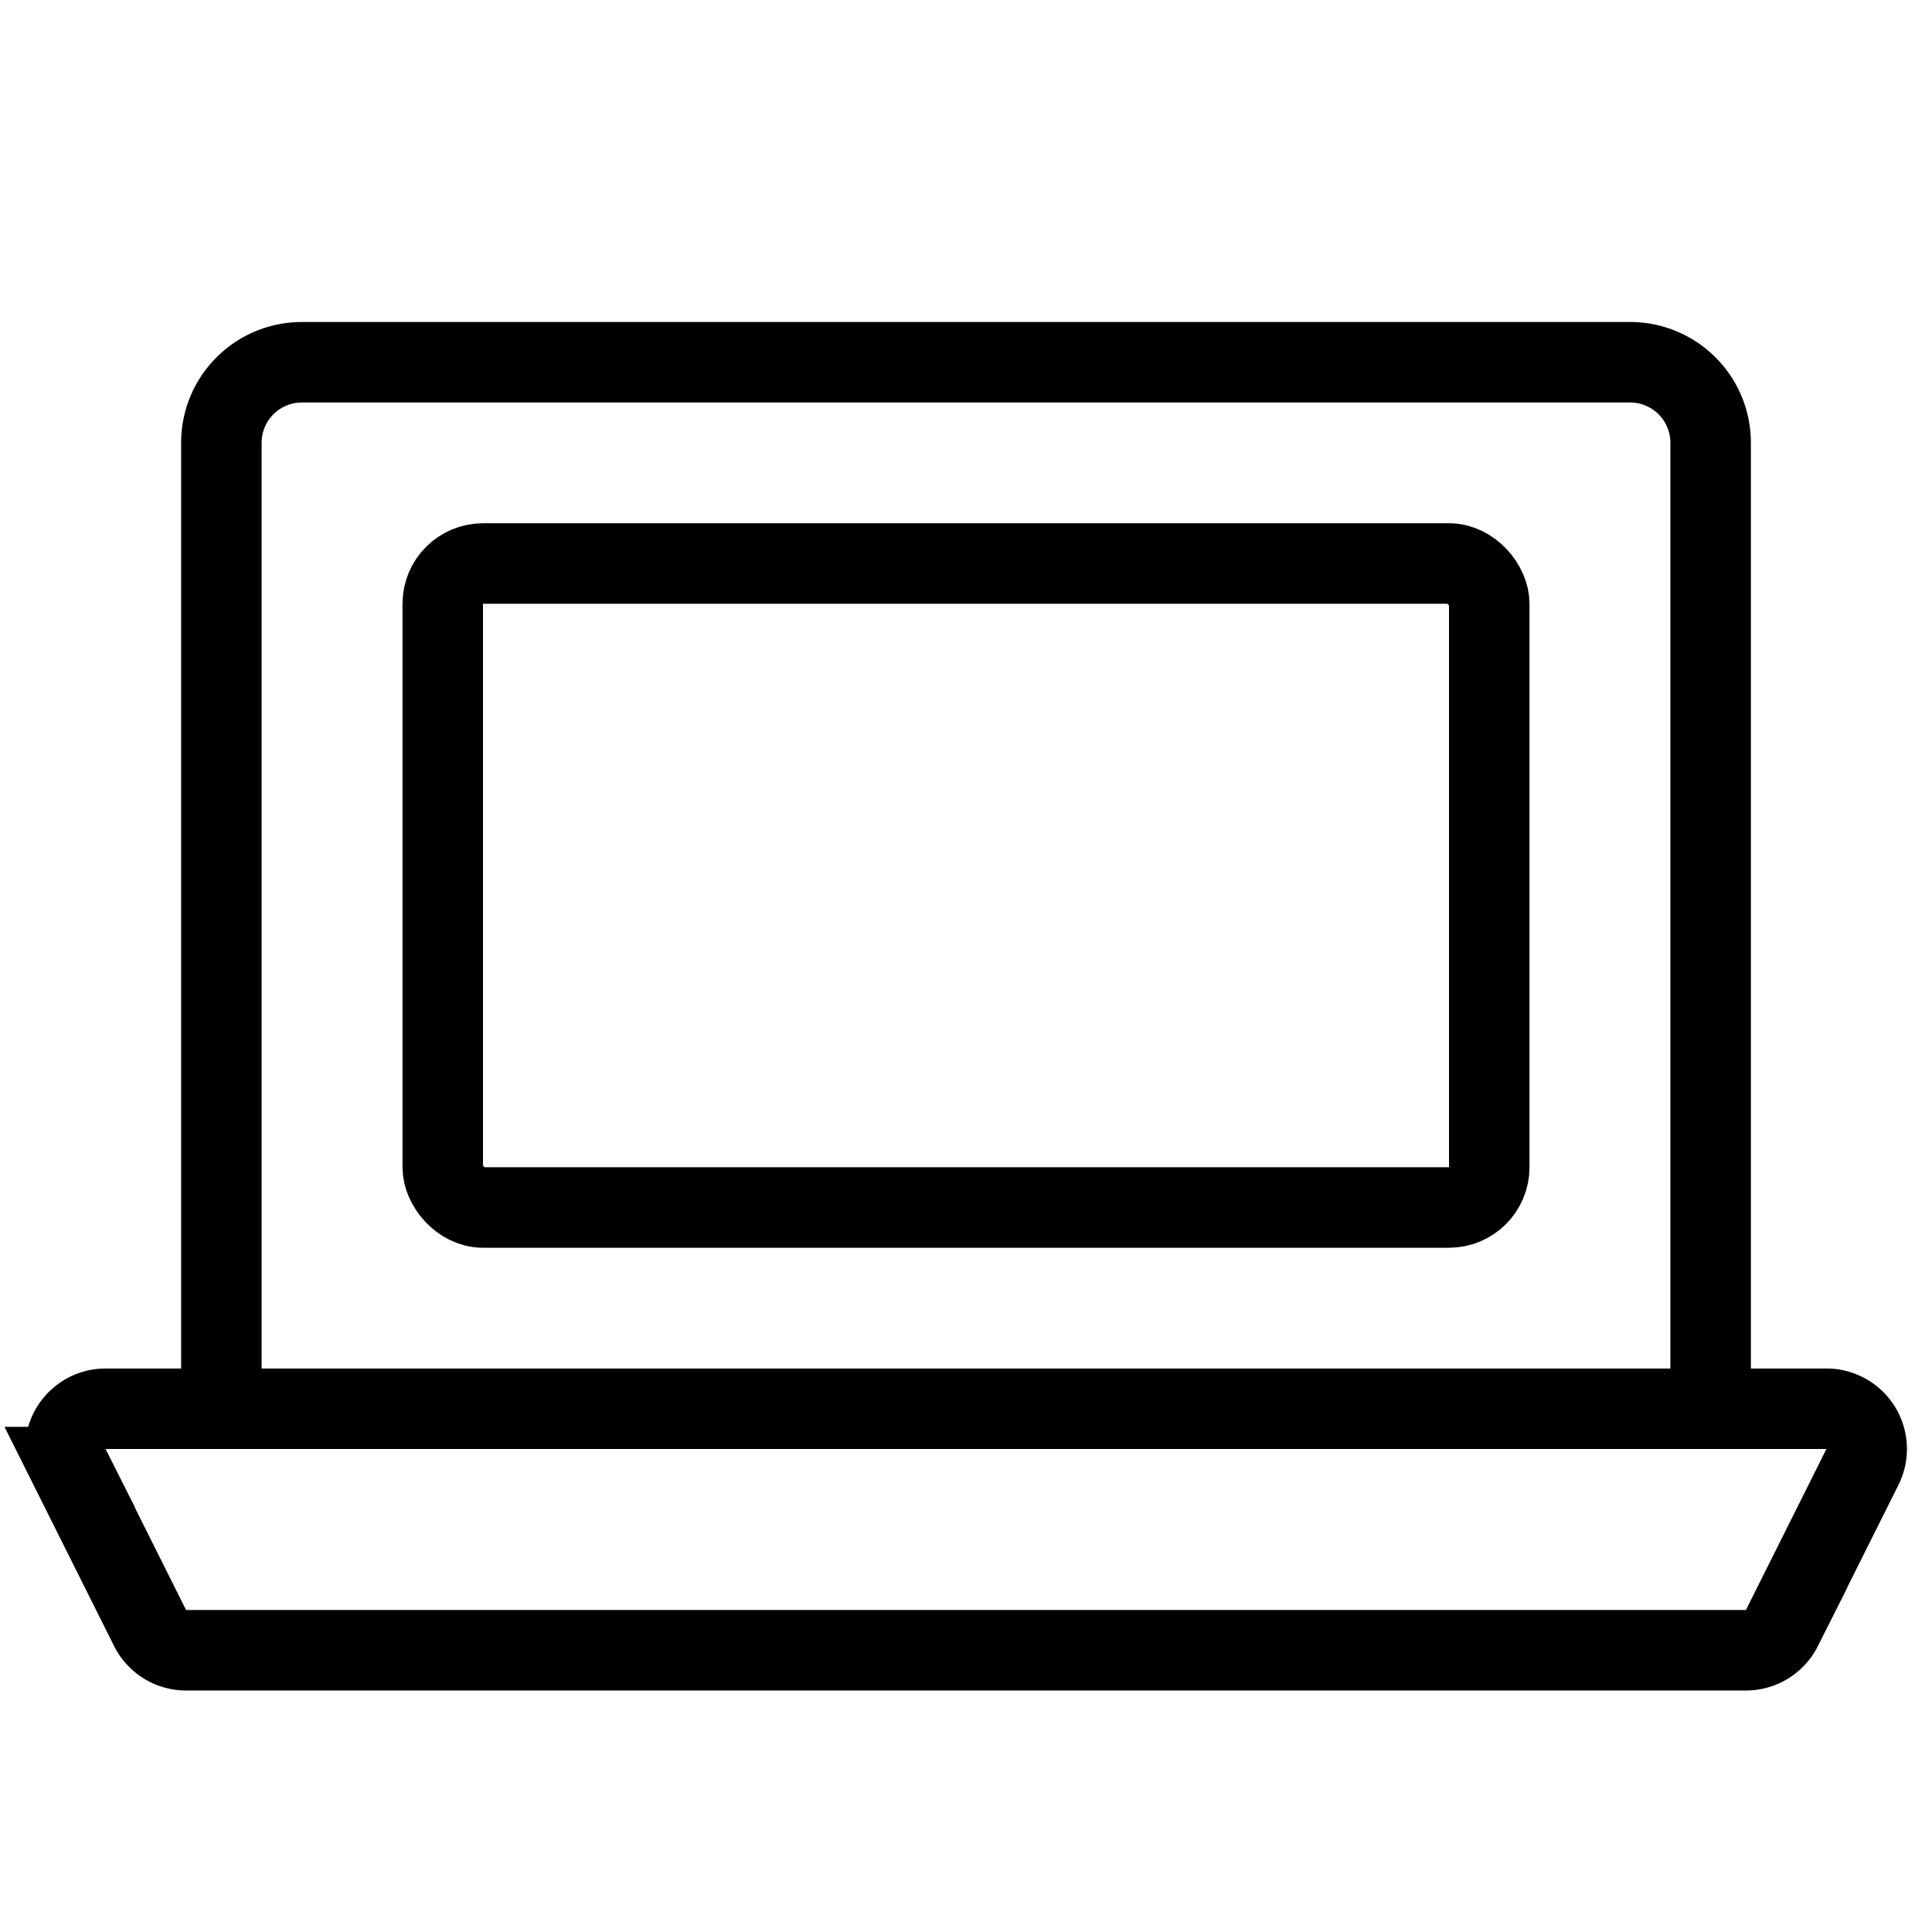 <svg xmlns="http://www.w3.org/2000/svg" viewBox="0 0 48 48"><title>24 Technology Devices icons</title><path d="M5.5,35.5V11a2,2,0,0,1,2-2h33a2,2,0,0,1,2,2V35.5" fill="none" stroke="#000" stroke-miterlimit="10" stroke-width="2"/><rect x="11" y="14" width="26" height="16" rx="1" ry="1" fill="none" stroke="#000" stroke-linecap="round" stroke-miterlimit="10" stroke-width="2"/><path d="M43.38,41H4.62a1,1,0,0,1-.89-0.55l-2-4A1,1,0,0,1,2.62,35H45.38a1,1,0,0,1,.89,1.45l-2,4A1,1,0,0,1,43.38,41Z" fill="none" stroke="#000" stroke-linecap="round" stroke-miterlimit="10" stroke-width="2"/><rect width="48" height="48" fill="none"/></svg>